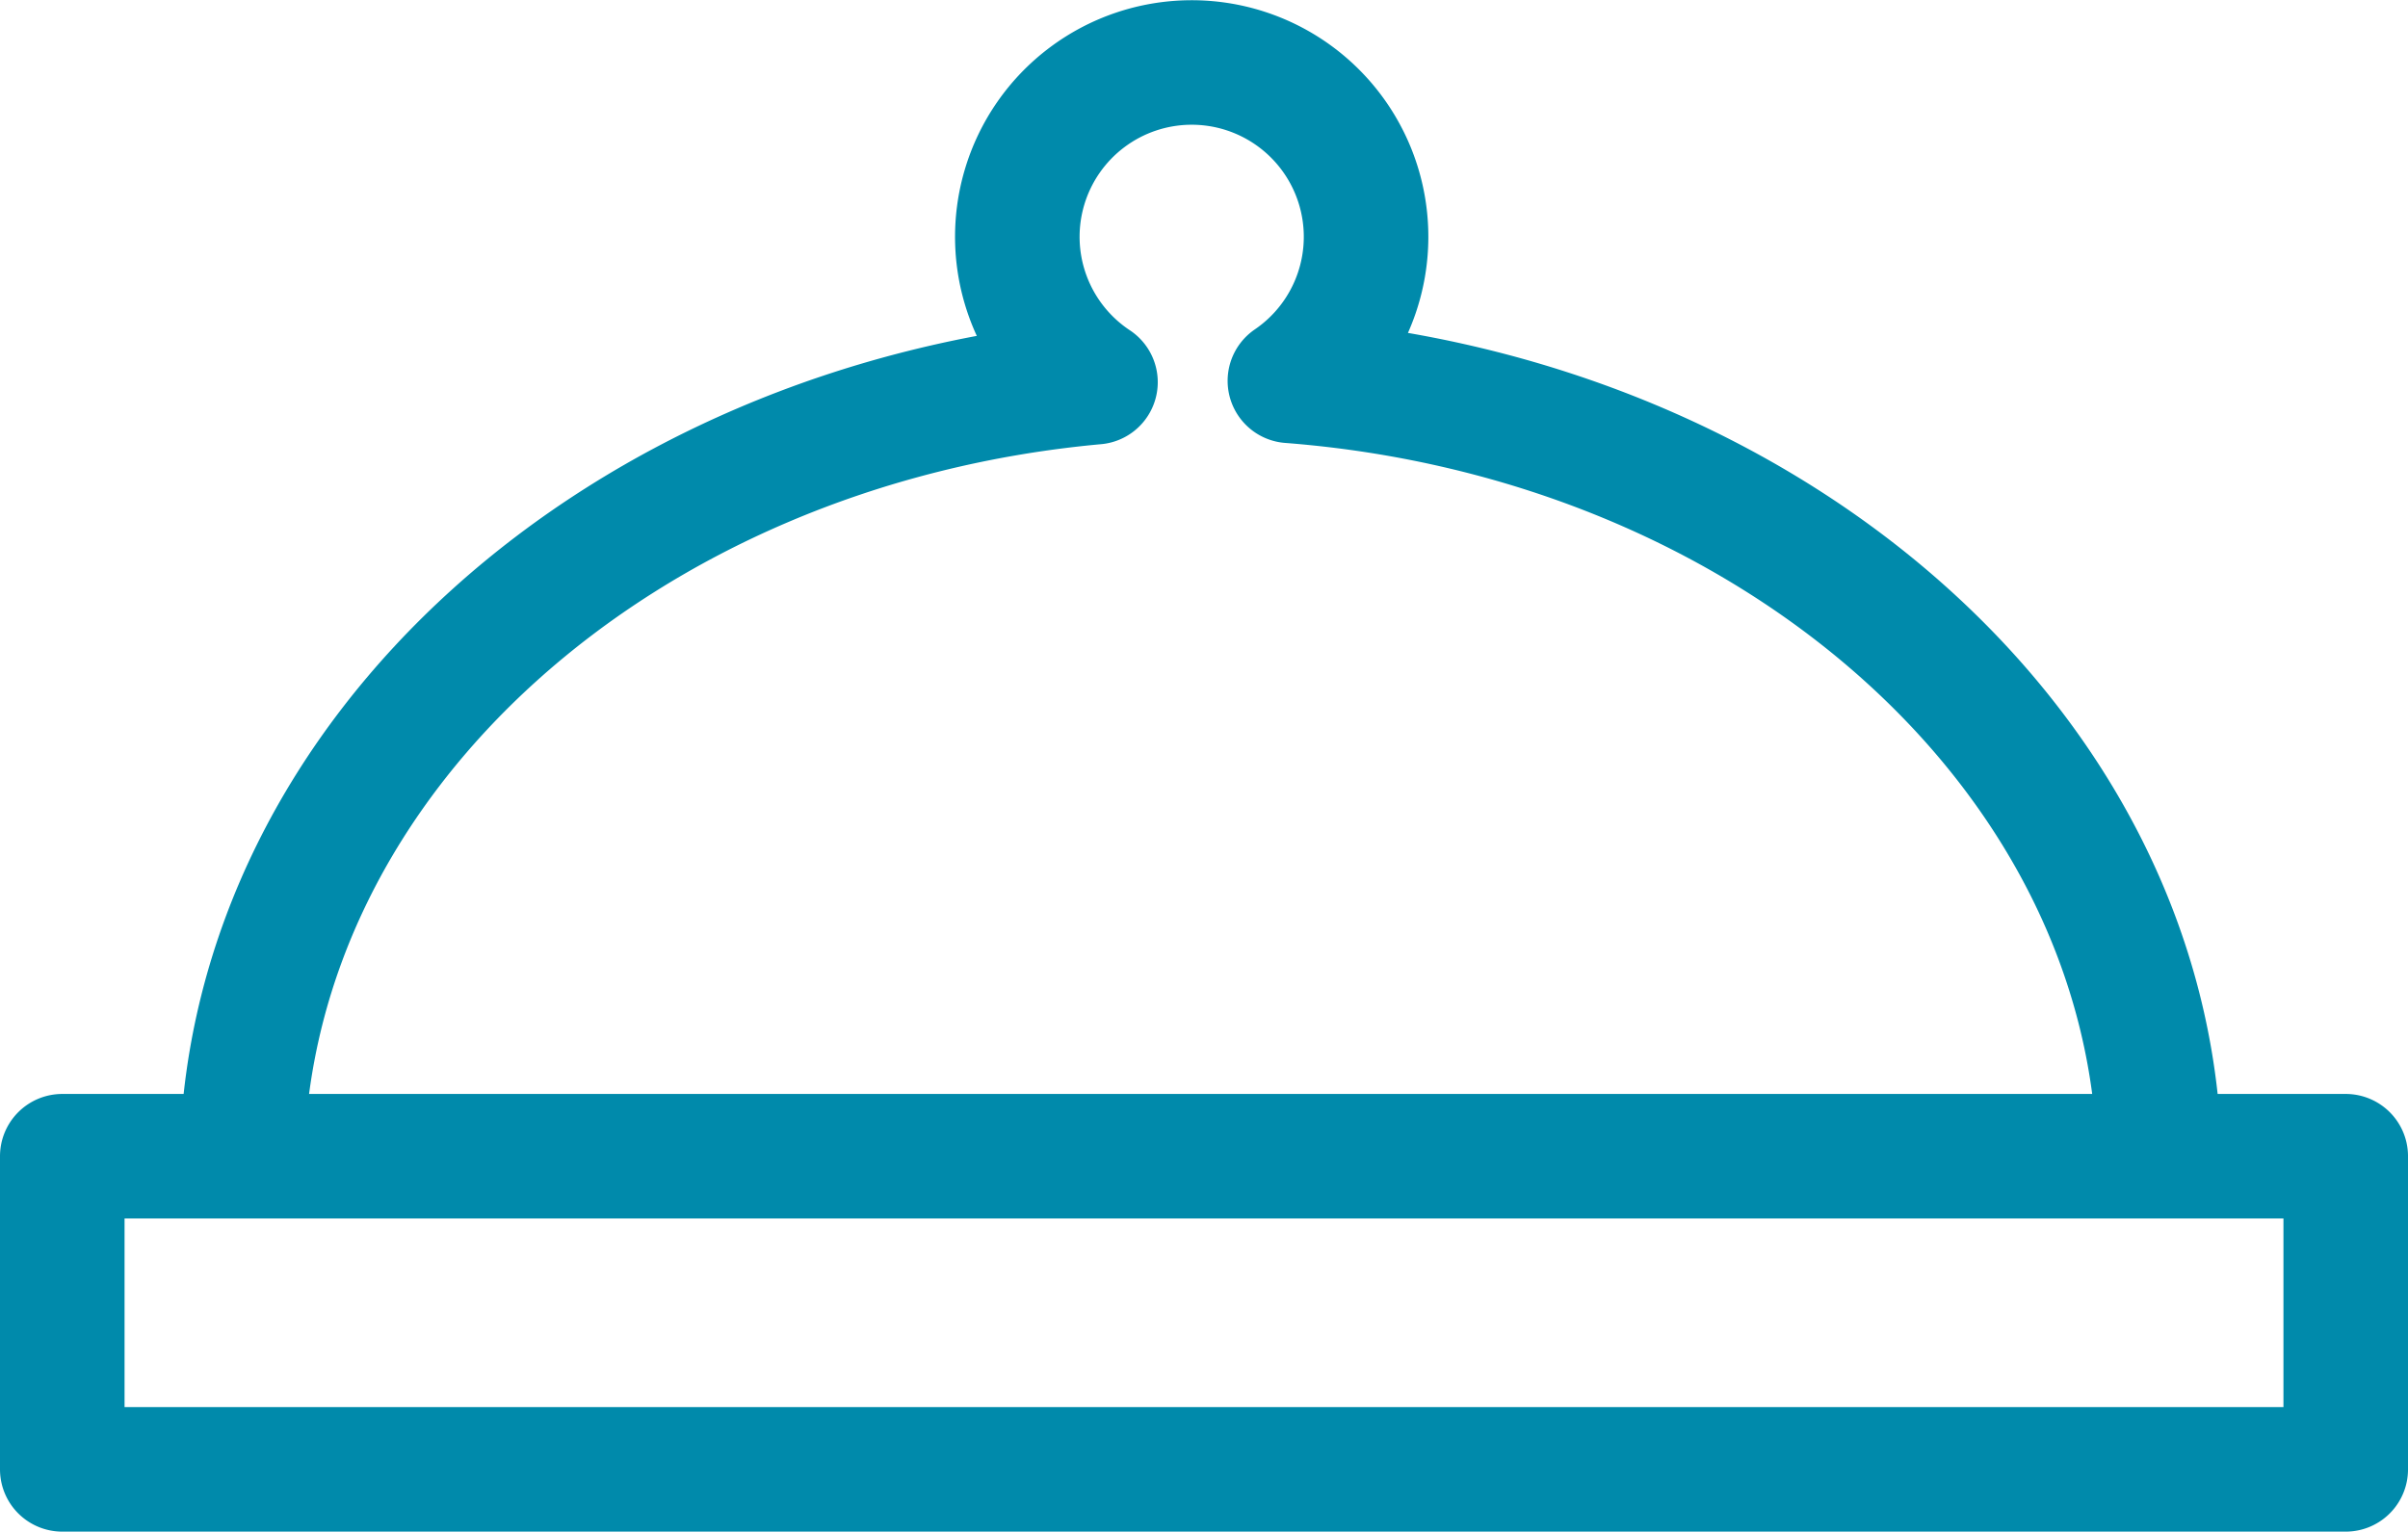<svg xmlns="http://www.w3.org/2000/svg" width="58" height="36.902" viewBox="0 0 58 36.902">
    <defs>
        <style>
            .cls-1{fill:none;stroke:#008aab;stroke-linecap:round;stroke-linejoin:round;stroke-width:3px}
        </style>
    </defs>
    <path id="Path_192" d="M1025.862 289.373c-.244-9.786-9.364-17.789-20.944-18.681a4.2 4.2 0 1 0-4.683.032c-11.4 1.037-20.319 8.97-20.561 18.649h-4.325v7.545h55v-7.545zm0 0h-46.188" class="cls-1" data-name="Path 192" transform="translate(-973.849 -261.516)"/>
</svg>
